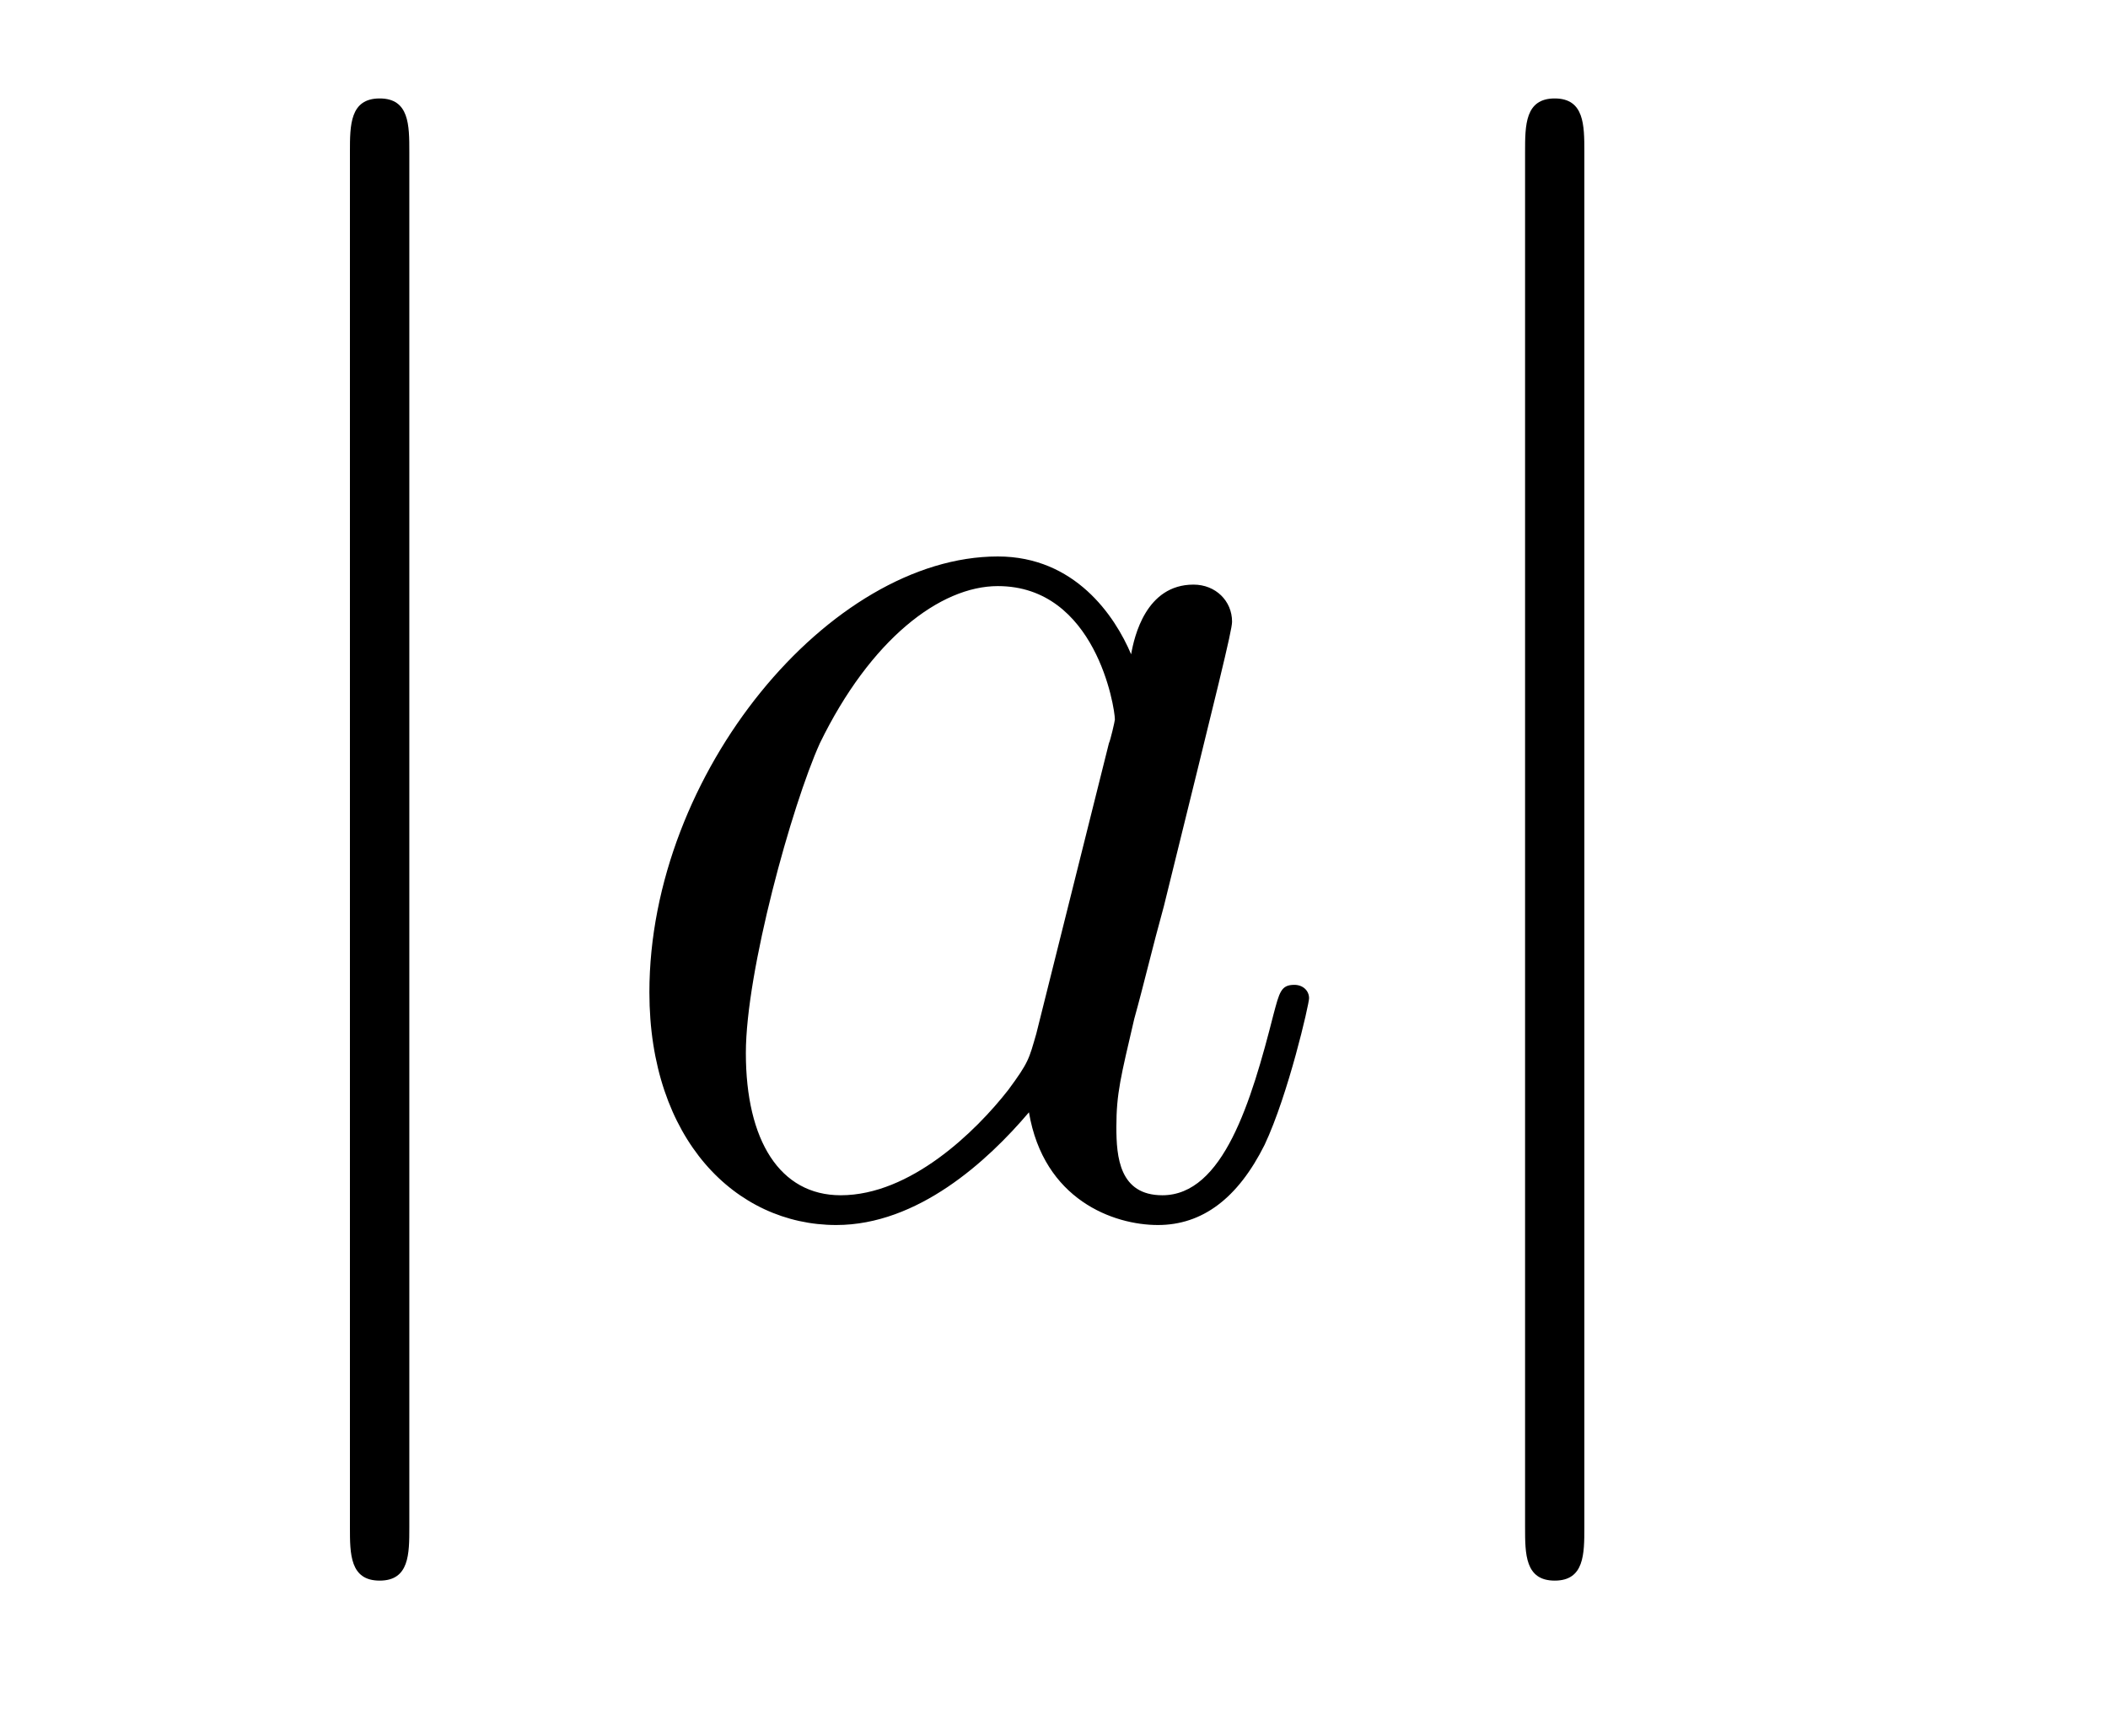 <?xml version='1.0'?>
<!-- This file was generated by dvisvgm 1.14.1 -->
<svg height='14pt' version='1.1' viewBox='0 -14 17 14' width='17pt' xmlns='http://www.w3.org/2000/svg' xmlns:xlink='http://www.w3.org/1999/xlink'>
<g id='page1'>
<g transform='matrix(1 0 0 1 -127 650)'>
<path d='M130.301 -662.775C130.301 -662.99 130.301 -663.206 130.062 -663.206C129.822 -663.206 129.822 -662.99 129.822 -662.775V-651.682C129.822 -651.467 129.822 -651.252 130.062 -651.252C130.301 -651.252 130.301 -651.467 130.301 -651.682V-662.775Z' fill-rule='evenodd'/>
<path d='M135.357 -655.662C135.298 -655.459 135.298 -655.435 135.13 -655.208C134.868 -654.873 134.342 -654.36 133.78 -654.36C133.289 -654.36 133.015 -654.802 133.015 -655.507C133.015 -656.165 133.385 -657.503 133.612 -658.006C134.019 -658.842 134.581 -659.273 135.047 -659.273C135.836 -659.273 135.991 -658.293 135.991 -658.197C135.991 -658.185 135.955 -658.029 135.943 -658.006L135.357 -655.662ZM136.122 -658.723C135.991 -659.033 135.668 -659.512 135.047 -659.512C133.696 -659.512 132.237 -657.767 132.237 -655.997C132.237 -654.814 132.931 -654.12 133.744 -654.12C134.401 -654.12 134.963 -654.634 135.298 -655.029C135.417 -654.324 135.979 -654.12 136.338 -654.12C136.697 -654.12 136.983 -654.336 137.198 -654.766C137.39 -655.173 137.557 -655.902 137.557 -655.949C137.557 -656.009 137.509 -656.057 137.438 -656.057C137.33 -656.057 137.318 -655.997 137.27 -655.818C137.091 -655.113 136.864 -654.36 136.374 -654.36C136.027 -654.36 136.003 -654.67 136.003 -654.909C136.003 -655.184 136.039 -655.316 136.147 -655.782C136.23 -656.081 136.29 -656.344 136.386 -656.691C136.828 -658.484 136.936 -658.914 136.936 -658.986C136.936 -659.153 136.804 -659.285 136.625 -659.285C136.242 -659.285 136.147 -658.866 136.122 -658.723Z' fill-rule='evenodd'/>
<path d='M139.777 -662.775C139.777 -662.99 139.777 -663.206 139.538 -663.206S139.299 -662.99 139.299 -662.775V-651.682C139.299 -651.467 139.299 -651.252 139.538 -651.252S139.777 -651.467 139.777 -651.682V-662.775Z' fill-rule='evenodd'/>
</g>
</g>
</svg>
